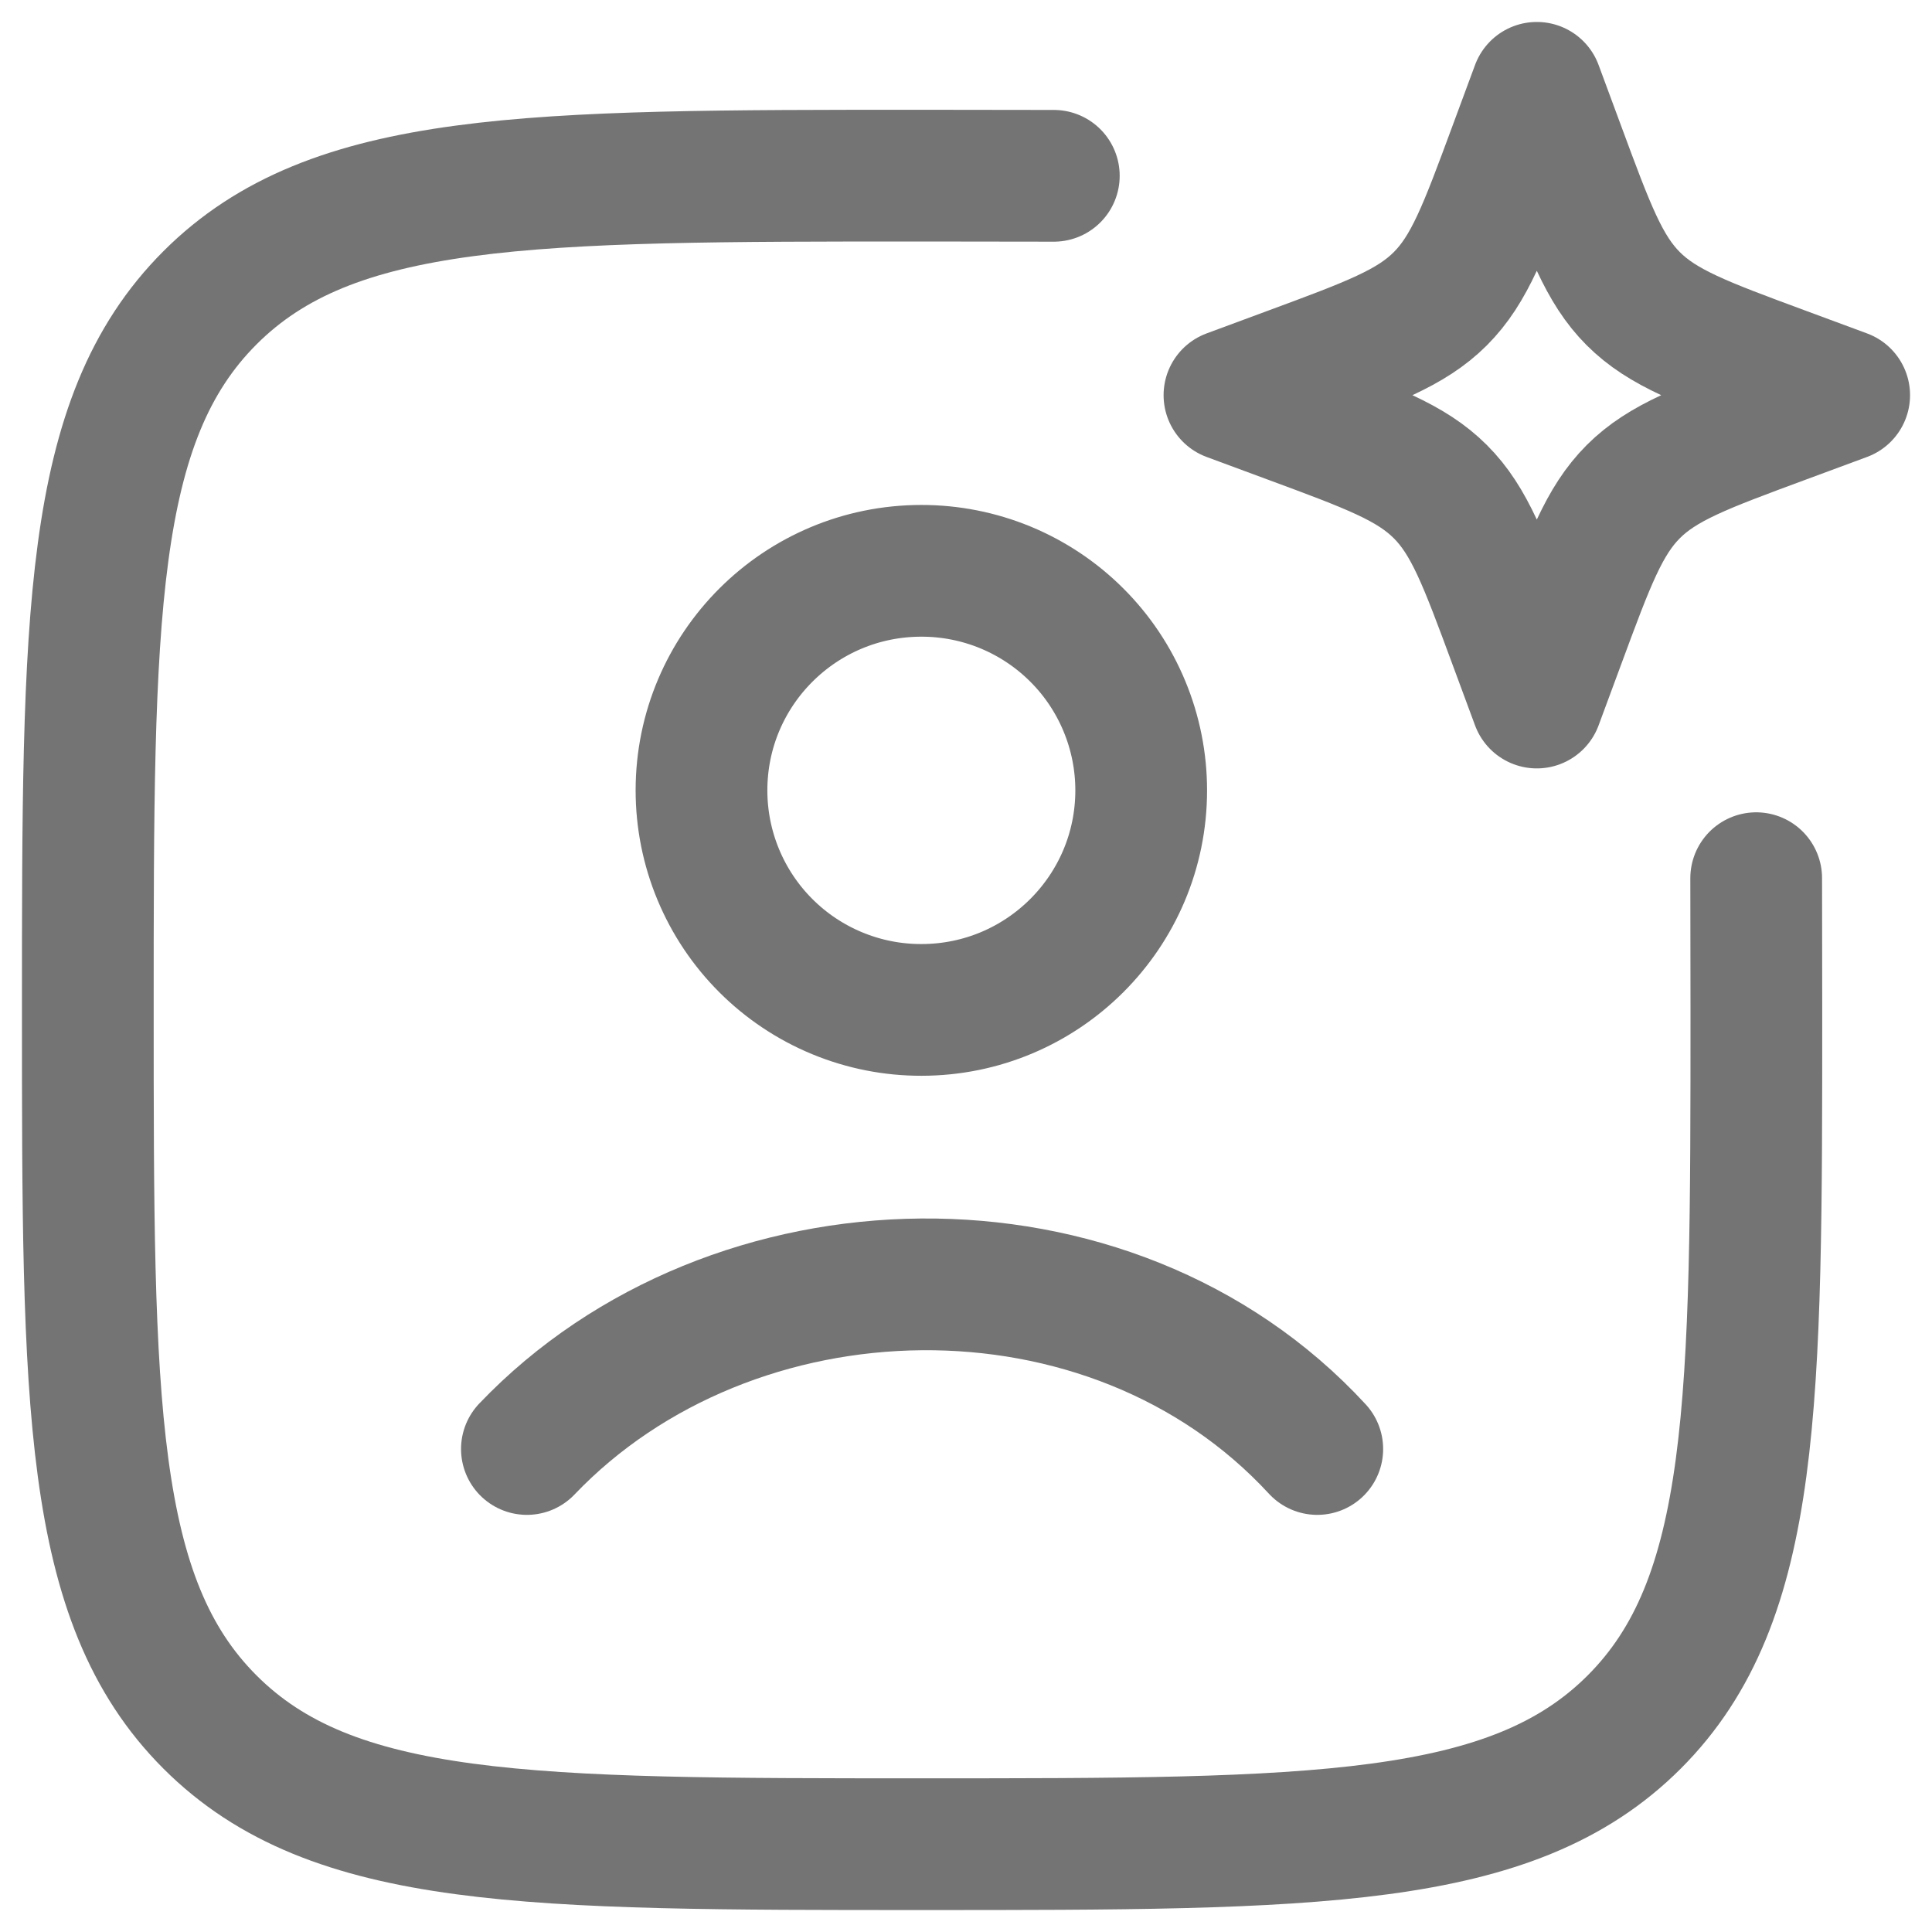 <svg width="66" height="66" viewBox="0 0 66 66" fill="none" xmlns="http://www.w3.org/2000/svg">
<path d="M36 6.006C34.59 6.002 33.09 6 31.5 6C18.066 6 11.346 6 7.173 10.173C3 14.346 3 21.063 3 34.5C3 47.934 3 54.654 7.173 58.827C11.346 63 18.063 63 31.5 63C44.934 63 51.654 63 55.827 58.827C60 54.654 60 47.937 60 34.5C60 32.91 59.998 31.41 59.994 30" stroke="#747474" stroke-width="4.5" stroke-linecap="round" stroke-linejoin="round"/>
<path d="M18 49.5C24.996 42.174 37.929 41.829 45 49.5M52.5 3L53.274 5.091C54.288 7.833 54.795 9.204 55.794 10.203C56.796 11.205 58.167 11.712 60.909 12.726L63 13.5L60.909 14.274C58.167 15.288 56.796 15.795 55.797 16.794C54.795 17.796 54.288 19.167 53.274 21.909L52.5 24L51.726 21.909C50.712 19.167 50.205 17.796 49.206 16.797C48.204 15.795 46.833 15.288 44.091 14.274L42 13.5L44.091 12.726C46.833 11.712 48.204 11.205 49.203 10.206C50.205 9.204 50.712 7.833 51.726 5.091L52.5 3ZM38.985 27C38.985 31.14 35.625 34.5 31.476 34.5C30.49 34.502 29.514 34.309 28.602 33.932C27.691 33.556 26.863 33.004 26.165 32.307C25.467 31.611 24.914 30.784 24.536 29.873C24.158 28.962 23.964 27.986 23.964 27C23.964 22.86 27.324 19.5 31.476 19.5C32.462 19.499 33.438 19.692 34.349 20.068C35.26 20.445 36.088 20.997 36.785 21.694C37.483 22.39 38.036 23.217 38.413 24.128C38.791 25.038 38.985 26.014 38.985 27Z" stroke="#747474" stroke-width="4.5" stroke-linecap="round" stroke-linejoin="round"/>
</svg>

